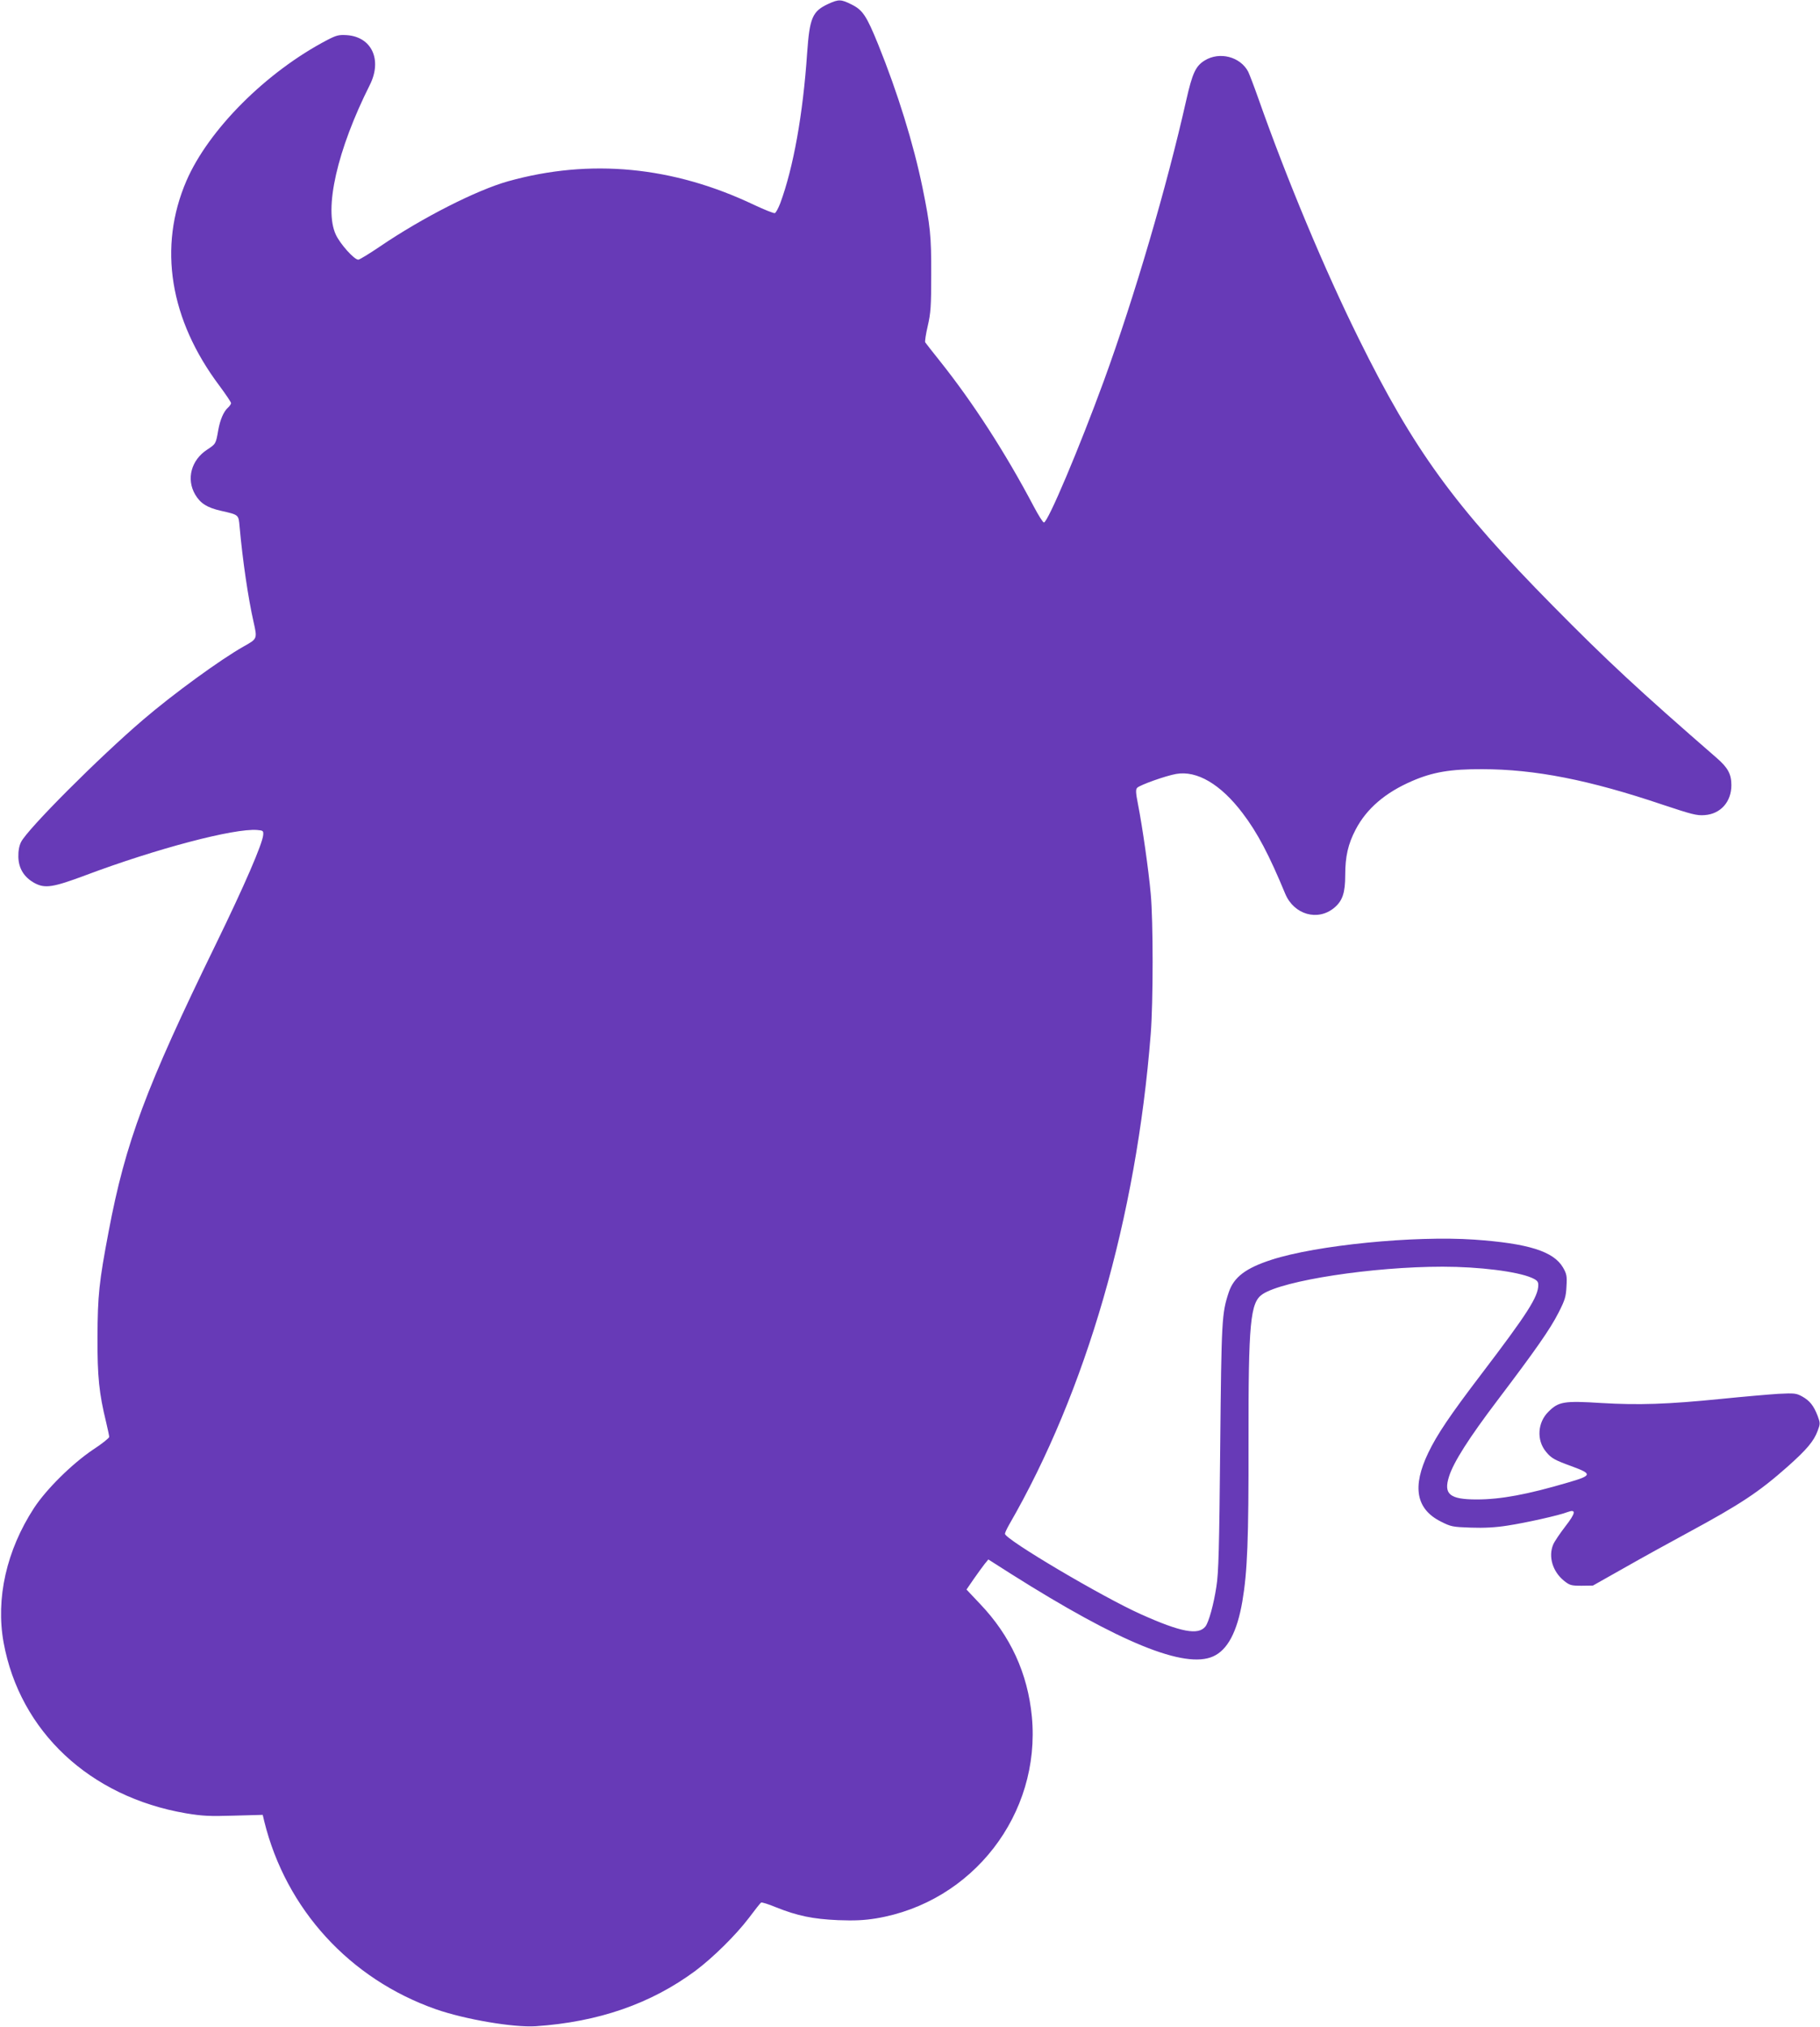 <?xml version="1.0" standalone="no"?>
<!DOCTYPE svg PUBLIC "-//W3C//DTD SVG 20010904//EN"
 "http://www.w3.org/TR/2001/REC-SVG-20010904/DTD/svg10.dtd">
<svg version="1.0" xmlns="http://www.w3.org/2000/svg"
 width="1150pt" height="1280pt" viewBox="0 0 1150 1280"
 preserveAspectRatio="xMidYMid meet">
<g transform="translate(0,1280) scale(0.1,-0.1)"
fill="#673ab7" stroke="none">
<path d="M5235 12776 c-102 -47 -119 -87 -135 -311 -26 -386 -87 -725 -170
-949 -12 -31 -27 -59 -34 -62 -7 -2 -65 21 -131 52 -513 244 -1036 294 -1555
149 -199 -56 -540 -229 -808 -411 -68 -46 -130 -84 -138 -84 -26 0 -114 98
-142 158 -76 163 8 534 215 946 79 158 12 303 -145 314 -50 3 -65 0 -123 -30
-387 -202 -751 -567 -891 -890 -180 -418 -106 -876 209 -1295 40 -54 73 -103
73 -109 0 -6 -9 -19 -19 -28 -28 -25 -50 -76 -62 -143 -15 -87 -16 -87 -69
-122 -102 -66 -134 -186 -77 -284 33 -56 75 -83 163 -103 115 -26 111 -24 118
-101 19 -212 54 -450 88 -600 24 -107 25 -107 -61 -155 -146 -82 -447 -301
-636 -463 -281 -240 -731 -691 -772 -773 -12 -24 -18 -57 -17 -95 2 -73 37
-129 104 -165 65 -34 114 -27 320 50 450 169 941 298 1085 286 37 -3 40 -5 38
-31 -4 -55 -118 -319 -300 -692 -441 -904 -570 -1248 -677 -1815 -60 -316 -69
-402 -70 -665 -1 -250 10 -355 55 -539 10 -43 19 -84 19 -91 0 -7 -46 -44
-103 -81 -132 -89 -294 -249 -372 -368 -174 -267 -243 -572 -192 -851 103
-560 544 -973 1151 -1077 103 -17 148 -20 303 -15 l183 5 10 -42 c137 -554
540 -995 1085 -1186 184 -64 490 -116 630 -107 397 27 728 142 1009 350 112
84 256 226 338 334 38 51 73 95 77 97 5 3 47 -10 95 -30 135 -54 233 -74 391
-81 105 -4 165 -1 240 11 611 101 1043 659 985 1274 -26 273 -135 511 -328
713 l-85 90 46 67 c26 37 57 80 69 95 l23 28 143 -91 c689 -435 1099 -602
1278 -521 91 41 151 155 184 347 32 188 40 390 39 1009 -1 754 11 879 88 931
130 87 696 174 1138 174 231 0 471 -30 563 -70 34 -15 42 -24 42 -45 0 -74
-67 -179 -361 -565 -195 -256 -279 -380 -334 -495 -103 -214 -78 -355 78 -434
65 -33 75 -35 191 -39 84 -3 157 1 232 13 113 17 328 65 378 85 57 21 53 -5
-13 -90 -34 -44 -69 -96 -77 -115 -32 -77 -3 -171 69 -229 35 -28 45 -31 110
-31 l72 1 195 110 c107 61 290 162 405 224 333 180 448 256 631 418 120 107
165 160 189 225 17 45 17 49 0 95 -25 64 -49 95 -97 122 -38 21 -49 22 -152
17 -61 -4 -223 -18 -361 -32 -339 -34 -521 -40 -756 -26 -237 15 -271 9 -335
-55 -69 -68 -76 -179 -16 -252 34 -42 54 -53 167 -94 127 -47 125 -57 -27
-101 -258 -76 -426 -107 -577 -107 -171 0 -211 33 -175 145 28 90 127 245 306
481 240 317 332 448 385 552 42 82 48 103 51 168 4 65 1 79 -22 119 -60 102
-219 152 -561 176 -379 26 -996 -35 -1280 -127 -164 -53 -239 -110 -271 -206
-44 -133 -46 -170 -54 -978 -6 -635 -10 -794 -24 -880 -17 -113 -48 -224 -69
-252 -45 -57 -154 -37 -408 77 -242 108 -859 473 -859 508 0 7 12 32 26 57
487 843 804 1939 895 3100 16 200 16 718 0 885 -13 148 -53 426 -80 563 -15
77 -16 96 -5 107 19 18 178 75 246 87 131 23 281 -65 419 -247 94 -123 168
-264 270 -510 55 -132 206 -175 310 -88 52 44 69 94 69 207 0 116 18 196 66
287 69 132 187 233 356 306 131 57 244 76 443 75 333 0 678 -68 1140 -224 184
-61 216 -70 266 -66 101 7 169 84 169 189 0 70 -22 111 -94 173 -487 423 -693
614 -1036 962 -620 628 -877 982 -1224 1684 -215 434 -453 1002 -636 1521 -26
74 -55 149 -63 166 -50 95 -181 129 -275 71 -57 -35 -78 -80 -117 -253 -122
-542 -326 -1238 -520 -1770 -154 -421 -354 -895 -379 -895 -6 0 -35 46 -65
103 -179 339 -384 656 -594 919 -47 59 -88 111 -91 116 -3 5 4 52 16 103 19
82 22 124 22 324 1 245 -6 310 -55 550 -57 277 -157 600 -280 904 -74 182 -98
218 -169 253 -66 33 -81 33 -145 4z"/>
</g>
</svg>
